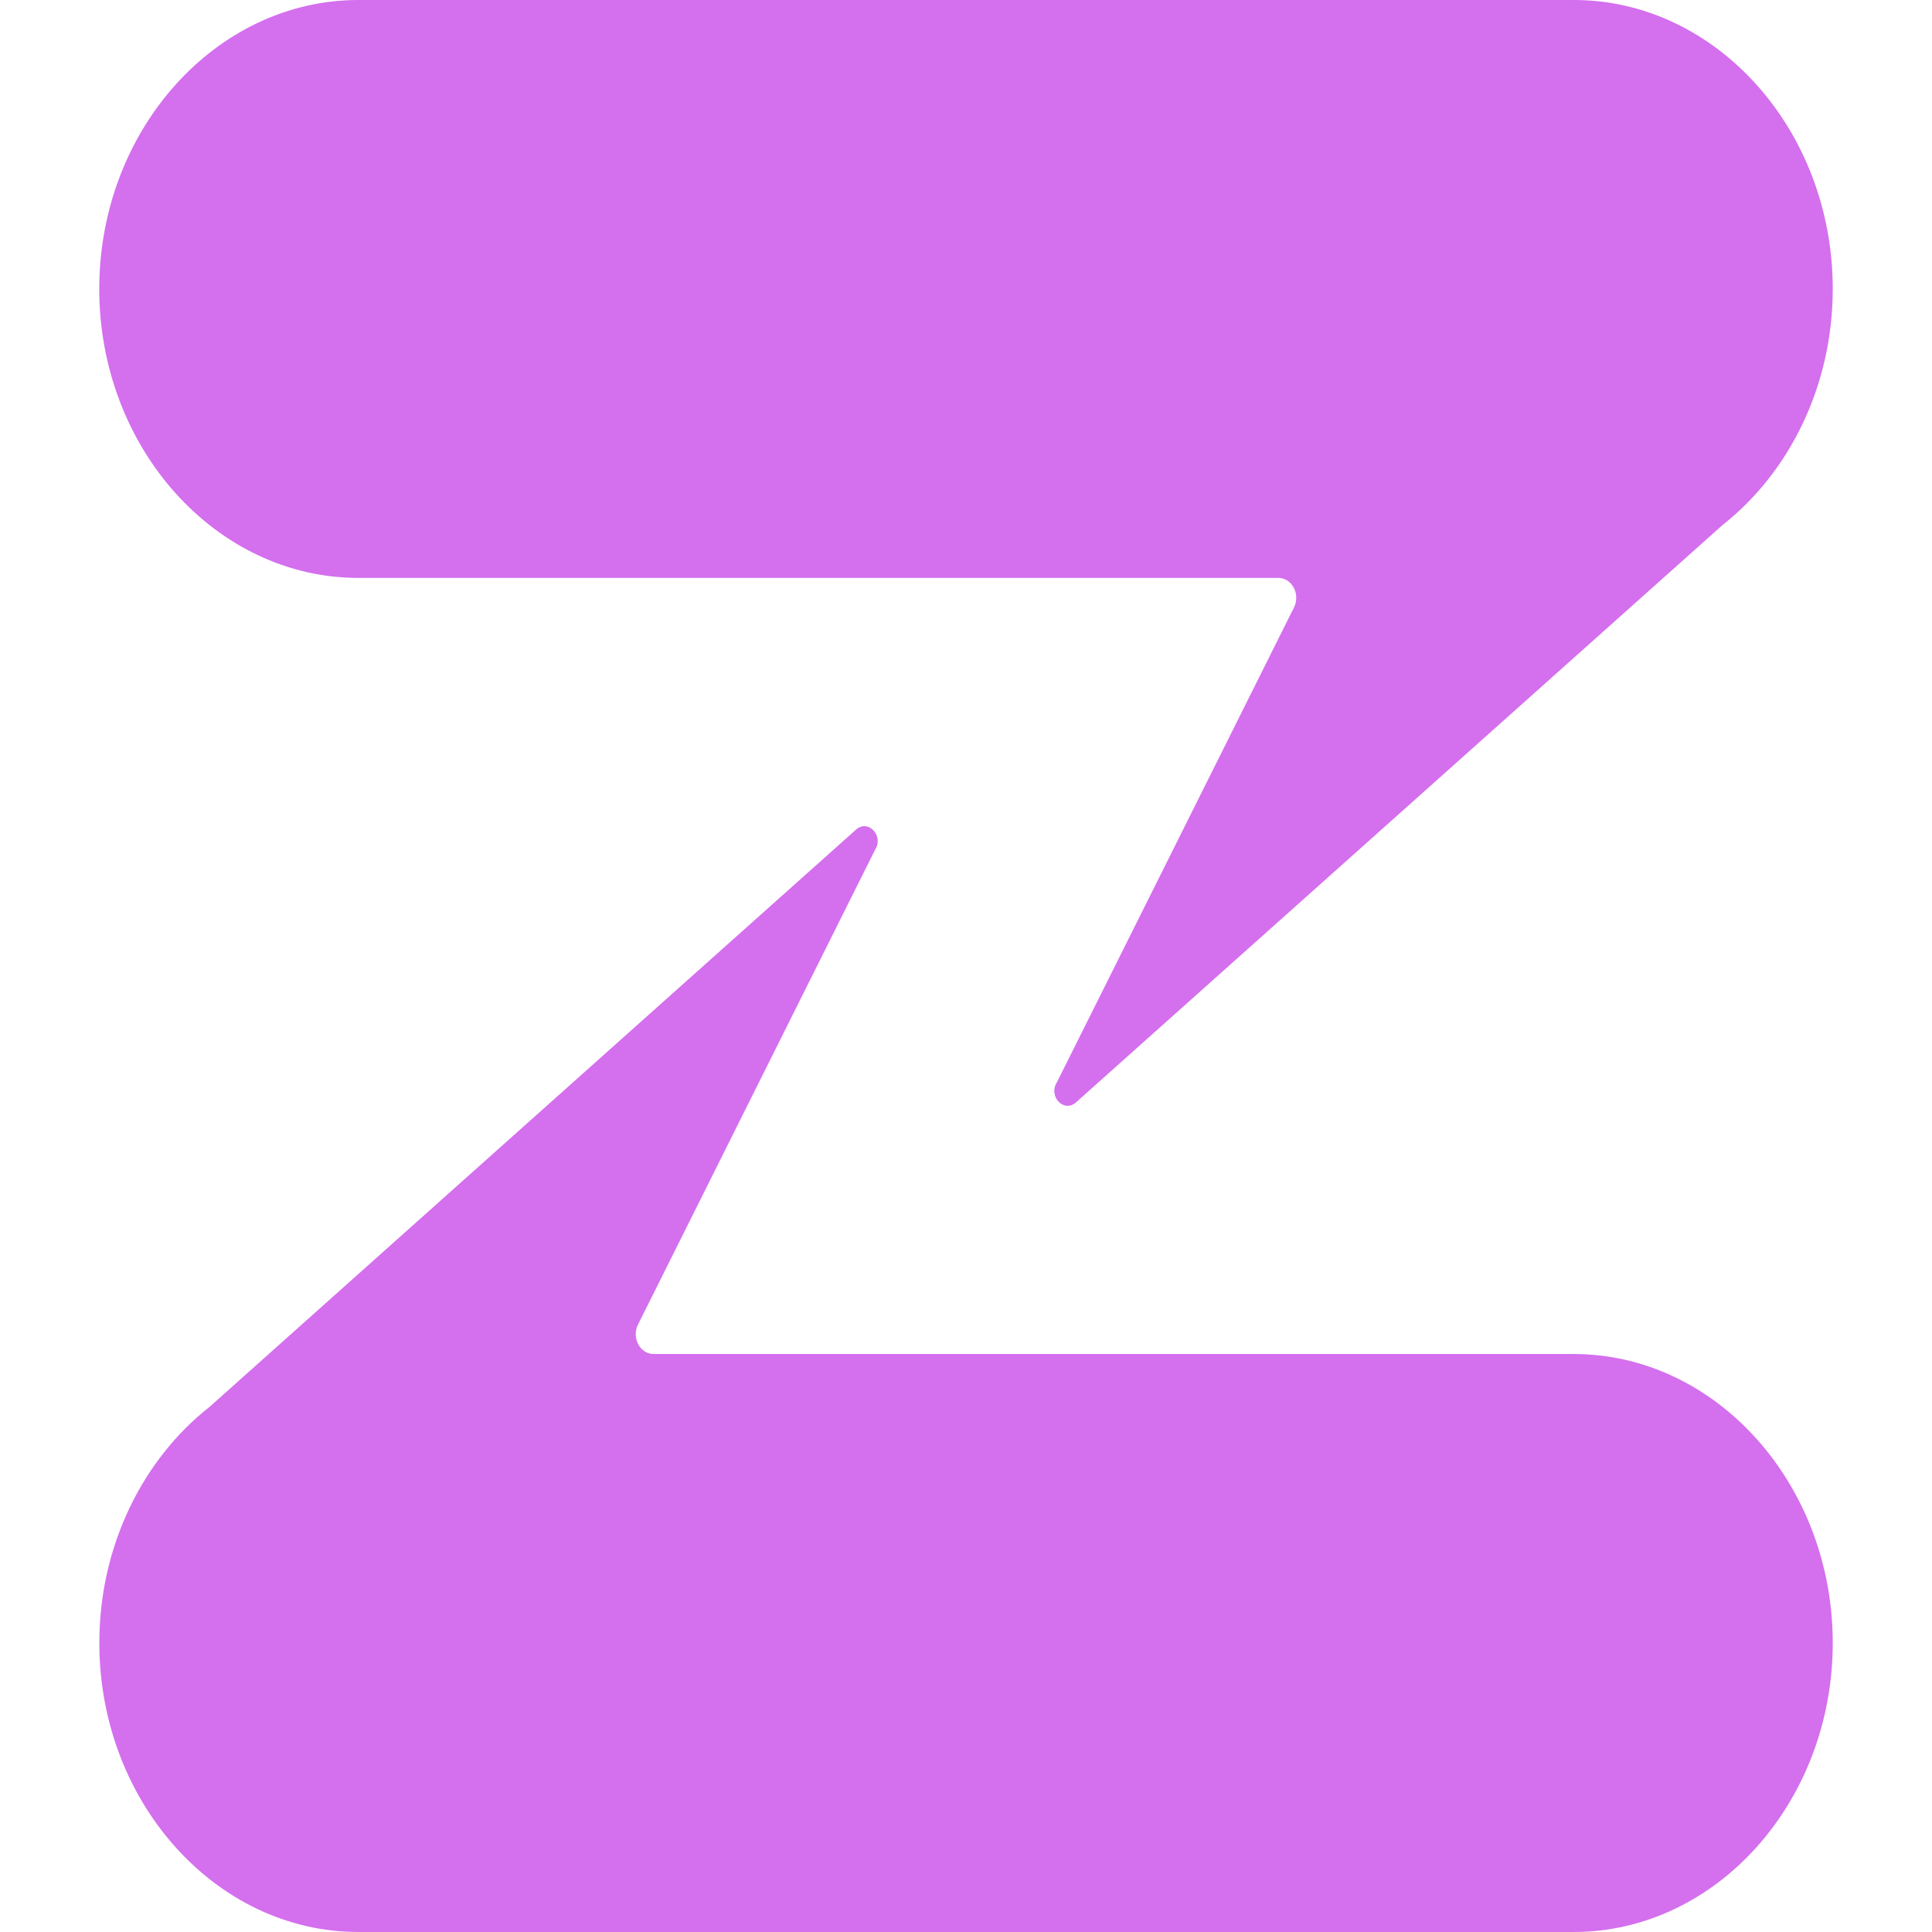 <svg role="img" width="32px" height="32px" viewBox="0 0 24 24" xmlns="http://www.w3.org/2000/svg"><title>Zulip</title><path fill="#d46fee" d="M22.767 3.589c0 1.209-.543 2.283-1.37 2.934l-8.034 7.174c-.149.128-.343-.078-.235-.25l2.946-5.9c.083-.165-.024-.368-.194-.368H4.452c-1.77 0-3.219-1.615-3.219-3.59C1.233 1.616 2.682 0 4.452 0h15.096c1.77-.001 3.219 1.614 3.219 3.589zM4.452 24h15.096c1.77 0 3.219-1.616 3.219-3.59 0-1.974-1.449-3.59-3.219-3.59H8.12c-.17 0-.277-.202-.194-.367l2.946-5.9c.108-.172-.086-.378-.235-.25l-8.033 7.173c-.828.65-1.37 1.725-1.37 2.934 0 1.974 1.448 3.59 3.218 3.59z"/></svg>